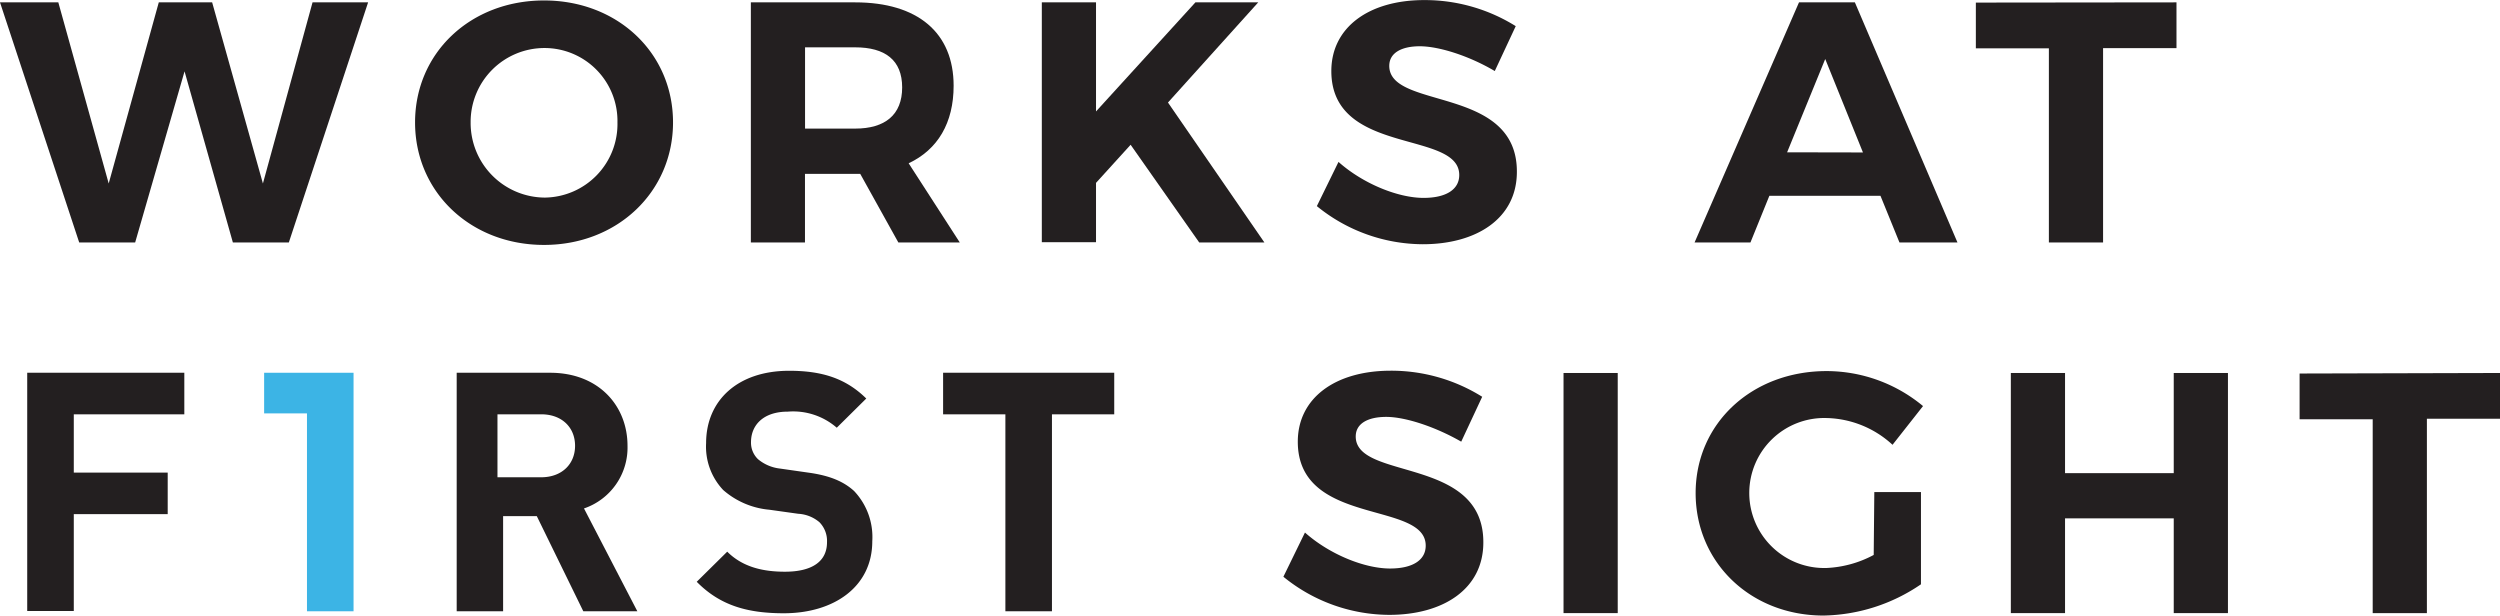 <svg xmlns="http://www.w3.org/2000/svg" viewBox="0 0 327.96 80.75"><defs><style>.cls-1{fill:#231f20;}.cls-2{fill:#3cb4e5;}</style></defs><title>title</title><g id="Layer_2" data-name="Layer 2"><g id="Text"><path class="cls-1" d="M9.68,54.35V62H22v5.45H9.68v12.7H3.57V48.9H24.18v5.45Z"/><path class="cls-1" d="M76.52,80.19l-6.1-12.48H66V80.19H59.91V48.9H72.17c6.38,0,10.15,4.35,10.15,9.58a8.43,8.43,0,0,1-5.71,8.22l7,13.49ZM71,54.35H65.26v8.26H71c2.68,0,4.44-1.71,4.44-4.13S73.7,54.35,71,54.35Z"/><path class="cls-1" d="M102.83,80.45c-4.75,0-8.35-1-11.43-4.13l4-3.95c2,2,4.65,2.63,7.56,2.63,3.6,0,5.53-1.36,5.53-3.87a3.5,3.5,0,0,0-1-2.63,4.69,4.69,0,0,0-2.77-1.1l-3.78-.53a10.62,10.62,0,0,1-6.07-2.59,8.28,8.28,0,0,1-2.24-6.15c0-5.58,4.13-9.49,10.9-9.49,4.31,0,7.43,1,10.11,3.64l-3.87,3.83A8.72,8.72,0,0,0,103.35,54c-3.25,0-4.83,1.8-4.83,4a3,3,0,0,0,.92,2.24,5.45,5.45,0,0,0,2.9,1.23l3.7.53c2.85.39,4.65,1.18,6,2.41A8.78,8.78,0,0,1,114.43,71C114.43,77,109.37,80.45,102.83,80.45Z"/><path class="cls-1" d="M138,54.35V80.19h-6.11V54.35h-8.17V48.9h22.45v5.45Z"/><polygon class="cls-2" points="40.27 48.9 40.27 48.9 34.65 48.9 34.65 54.23 40.27 54.23 40.27 80.19 46.38 80.19 46.38 48.9 40.27 48.9"/><path class="cls-1" d="M181.85,54.69c-2.39,0-4,.86-4,2.57,0,5.8,16.78,2.56,16.74,13.9,0,6.17-5.35,9.5-12.33,9.5a22.08,22.08,0,0,1-13.9-5l2.83-5.8c3.24,2.88,7.83,4.72,11.16,4.72,2.93,0,4.68-1.08,4.68-3,0-5.94-16.78-2.48-16.78-13.64,0-5.71,4.9-9.31,12.19-9.31a22.52,22.52,0,0,1,12,3.42l-2.75,5.89C188.32,56,184.37,54.69,181.85,54.69Z"/><path class="cls-1" d="M212.22,48.93v31.5h-7.11V48.93Z"/><path class="cls-1" d="M245.88,64.55H252v12.1a23.31,23.31,0,0,1-12.78,4.1c-9.54,0-16.78-6.93-16.78-16.07s7.38-16,17.19-16a19.83,19.83,0,0,1,12.64,4.59l-4,5.08a13.18,13.18,0,0,0-8.64-3.51,9.84,9.84,0,1,0,0,19.67,14.45,14.45,0,0,0,6.17-1.71Z"/><path class="cls-1" d="M270.9,48.93V62.07h14.26V48.93h7.11v31.5h-7.11V68H270.9V80.43h-7.11V48.93Z"/><path class="cls-1" d="M328,48.93v6h-9.63V80.43h-7.11V55h-9.59v-6Z"/><path class="cls-1" d="M7.65.31l6.61,23.76L20.83.31h7l6.66,23.76L41,.31h7.29L37.89,31.81H30.55L24.21,9.36,17.73,31.81H10.39L0,.31Z"/><path class="cls-1" d="M88.29,16.06c0,9.09-7.29,16.07-16.92,16.07S54.45,25.2,54.45,16.06s7.29-16,16.92-16S88.29,6.93,88.29,16.06Zm-26.55,0a9.79,9.79,0,0,0,9.72,9.86A9.65,9.65,0,0,0,81,16.06,9.57,9.57,0,0,0,71.46,6.3,9.69,9.69,0,0,0,61.74,16.06Z"/><path class="cls-1" d="M117.85,31.81l-5-9h-7.25v9H98.5V.31h13.68c8.24,0,12.92,4,12.92,10.94,0,4.86-2.07,8.37-5.9,10.17l6.71,10.39ZM105.61,16.87h6.57c3.92,0,6.17-1.8,6.17-5.4s-2.25-5.26-6.17-5.26h-6.57Z"/><path class="cls-1" d="M157.32,31.81l-9-12.82-4.54,5v7.78h-7.11V.31h7.11V14.62L156.82.31h8.24L153.22,13.45l12.65,18.36Z"/><path class="cls-1" d="M186.25,6.07c-2.38,0-4,.86-4,2.57,0,5.8,16.78,2.56,16.74,13.9,0,6.17-5.36,9.5-12.33,9.5a22.11,22.11,0,0,1-13.91-5l2.84-5.8c3.24,2.88,7.83,4.72,11.16,4.72,2.92,0,4.68-1.08,4.68-3,0-5.94-16.78-2.48-16.78-13.64,0-5.71,4.9-9.31,12.19-9.31a22.52,22.52,0,0,1,12,3.42l-2.75,5.89C192.73,7.33,188.77,6.07,186.25,6.07Z"/><path class="cls-1" d="M246.69,25.69H232.11l-2.48,6.12H222.3L236,.31h7.33l13.46,31.5h-7.61ZM244.39,20,239.44,7.74l-5,12.24Z"/><path class="cls-1" d="M285.52.31v6h-9.63V31.81h-7.11V6.34H259.2v-6Z"/></g></g></svg>